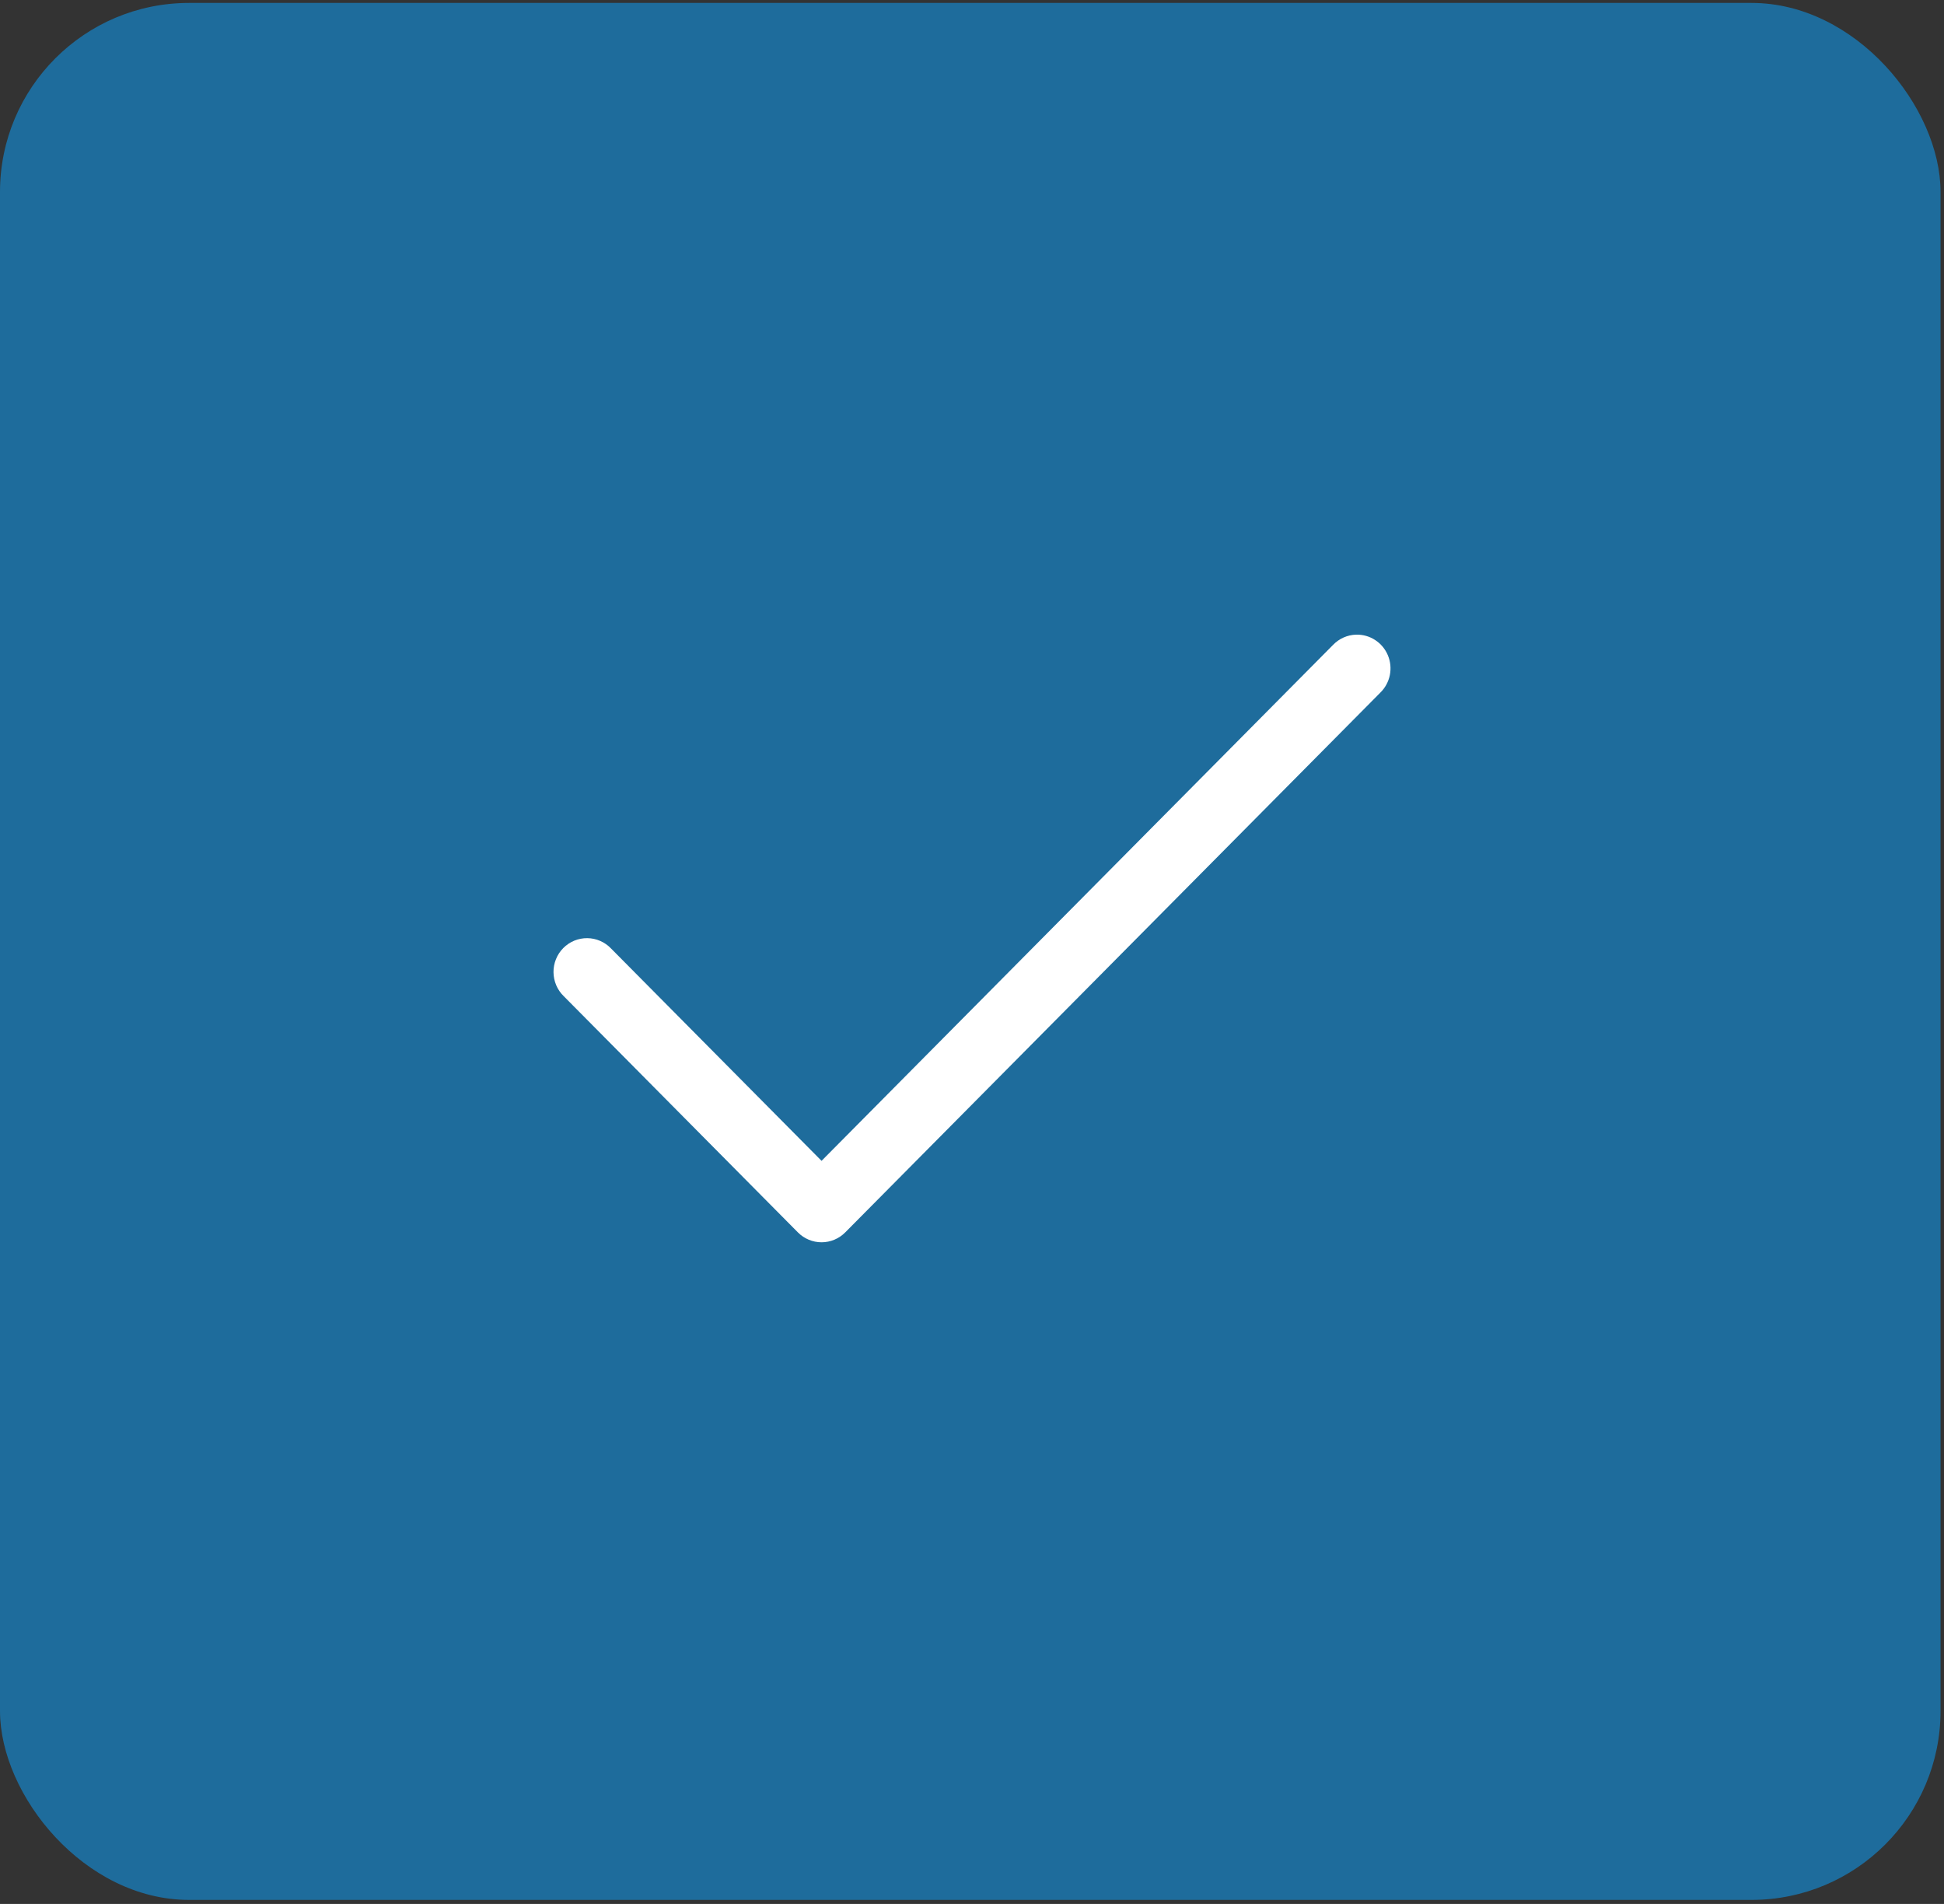<?xml version="1.0" encoding="UTF-8"?>
<svg xmlns="http://www.w3.org/2000/svg" width="144" height="141" viewBox="0 0 144 141" fill="none">
  <rect x="0" y="0" width="144" height="141" fill="#333333" stroke="none"/>
  <g clip-path="url(#clip0_406_4939)">
    <rect y="0.217" width="143.744" height="140.485" fill="#1E6C9C"></rect>
    <path d="M100.449 47.001C99.805 47.02 99.195 47.292 98.746 47.758L60.856 85.969L45.265 70.245C45.037 70.005 44.763 69.814 44.461 69.682C44.158 69.55 43.833 69.48 43.503 69.477C43.173 69.474 42.846 69.537 42.541 69.662C42.236 69.788 41.959 69.974 41.726 70.209C41.493 70.444 41.308 70.723 41.184 71.031C41.059 71.339 40.997 71.669 41 72.001C41.004 72.334 41.073 72.662 41.203 72.967C41.334 73.272 41.524 73.548 41.762 73.778L59.105 91.269C59.569 91.737 60.2 92 60.856 92C61.513 92 62.144 91.737 62.608 91.269L102.249 51.291C102.607 50.94 102.852 50.488 102.951 49.994C103.05 49.501 102.999 48.989 102.804 48.525C102.609 48.061 102.281 47.668 101.86 47.396C101.44 47.124 100.948 46.986 100.449 47.001Z" fill="white"></path>
  </g>
  <defs>
    <clipPath id="clip0_406_4939">
      <rect y="0.217" width="143.744" height="140.485" rx="14" fill="white"></rect>
    </clipPath>
  </defs>
</svg>
